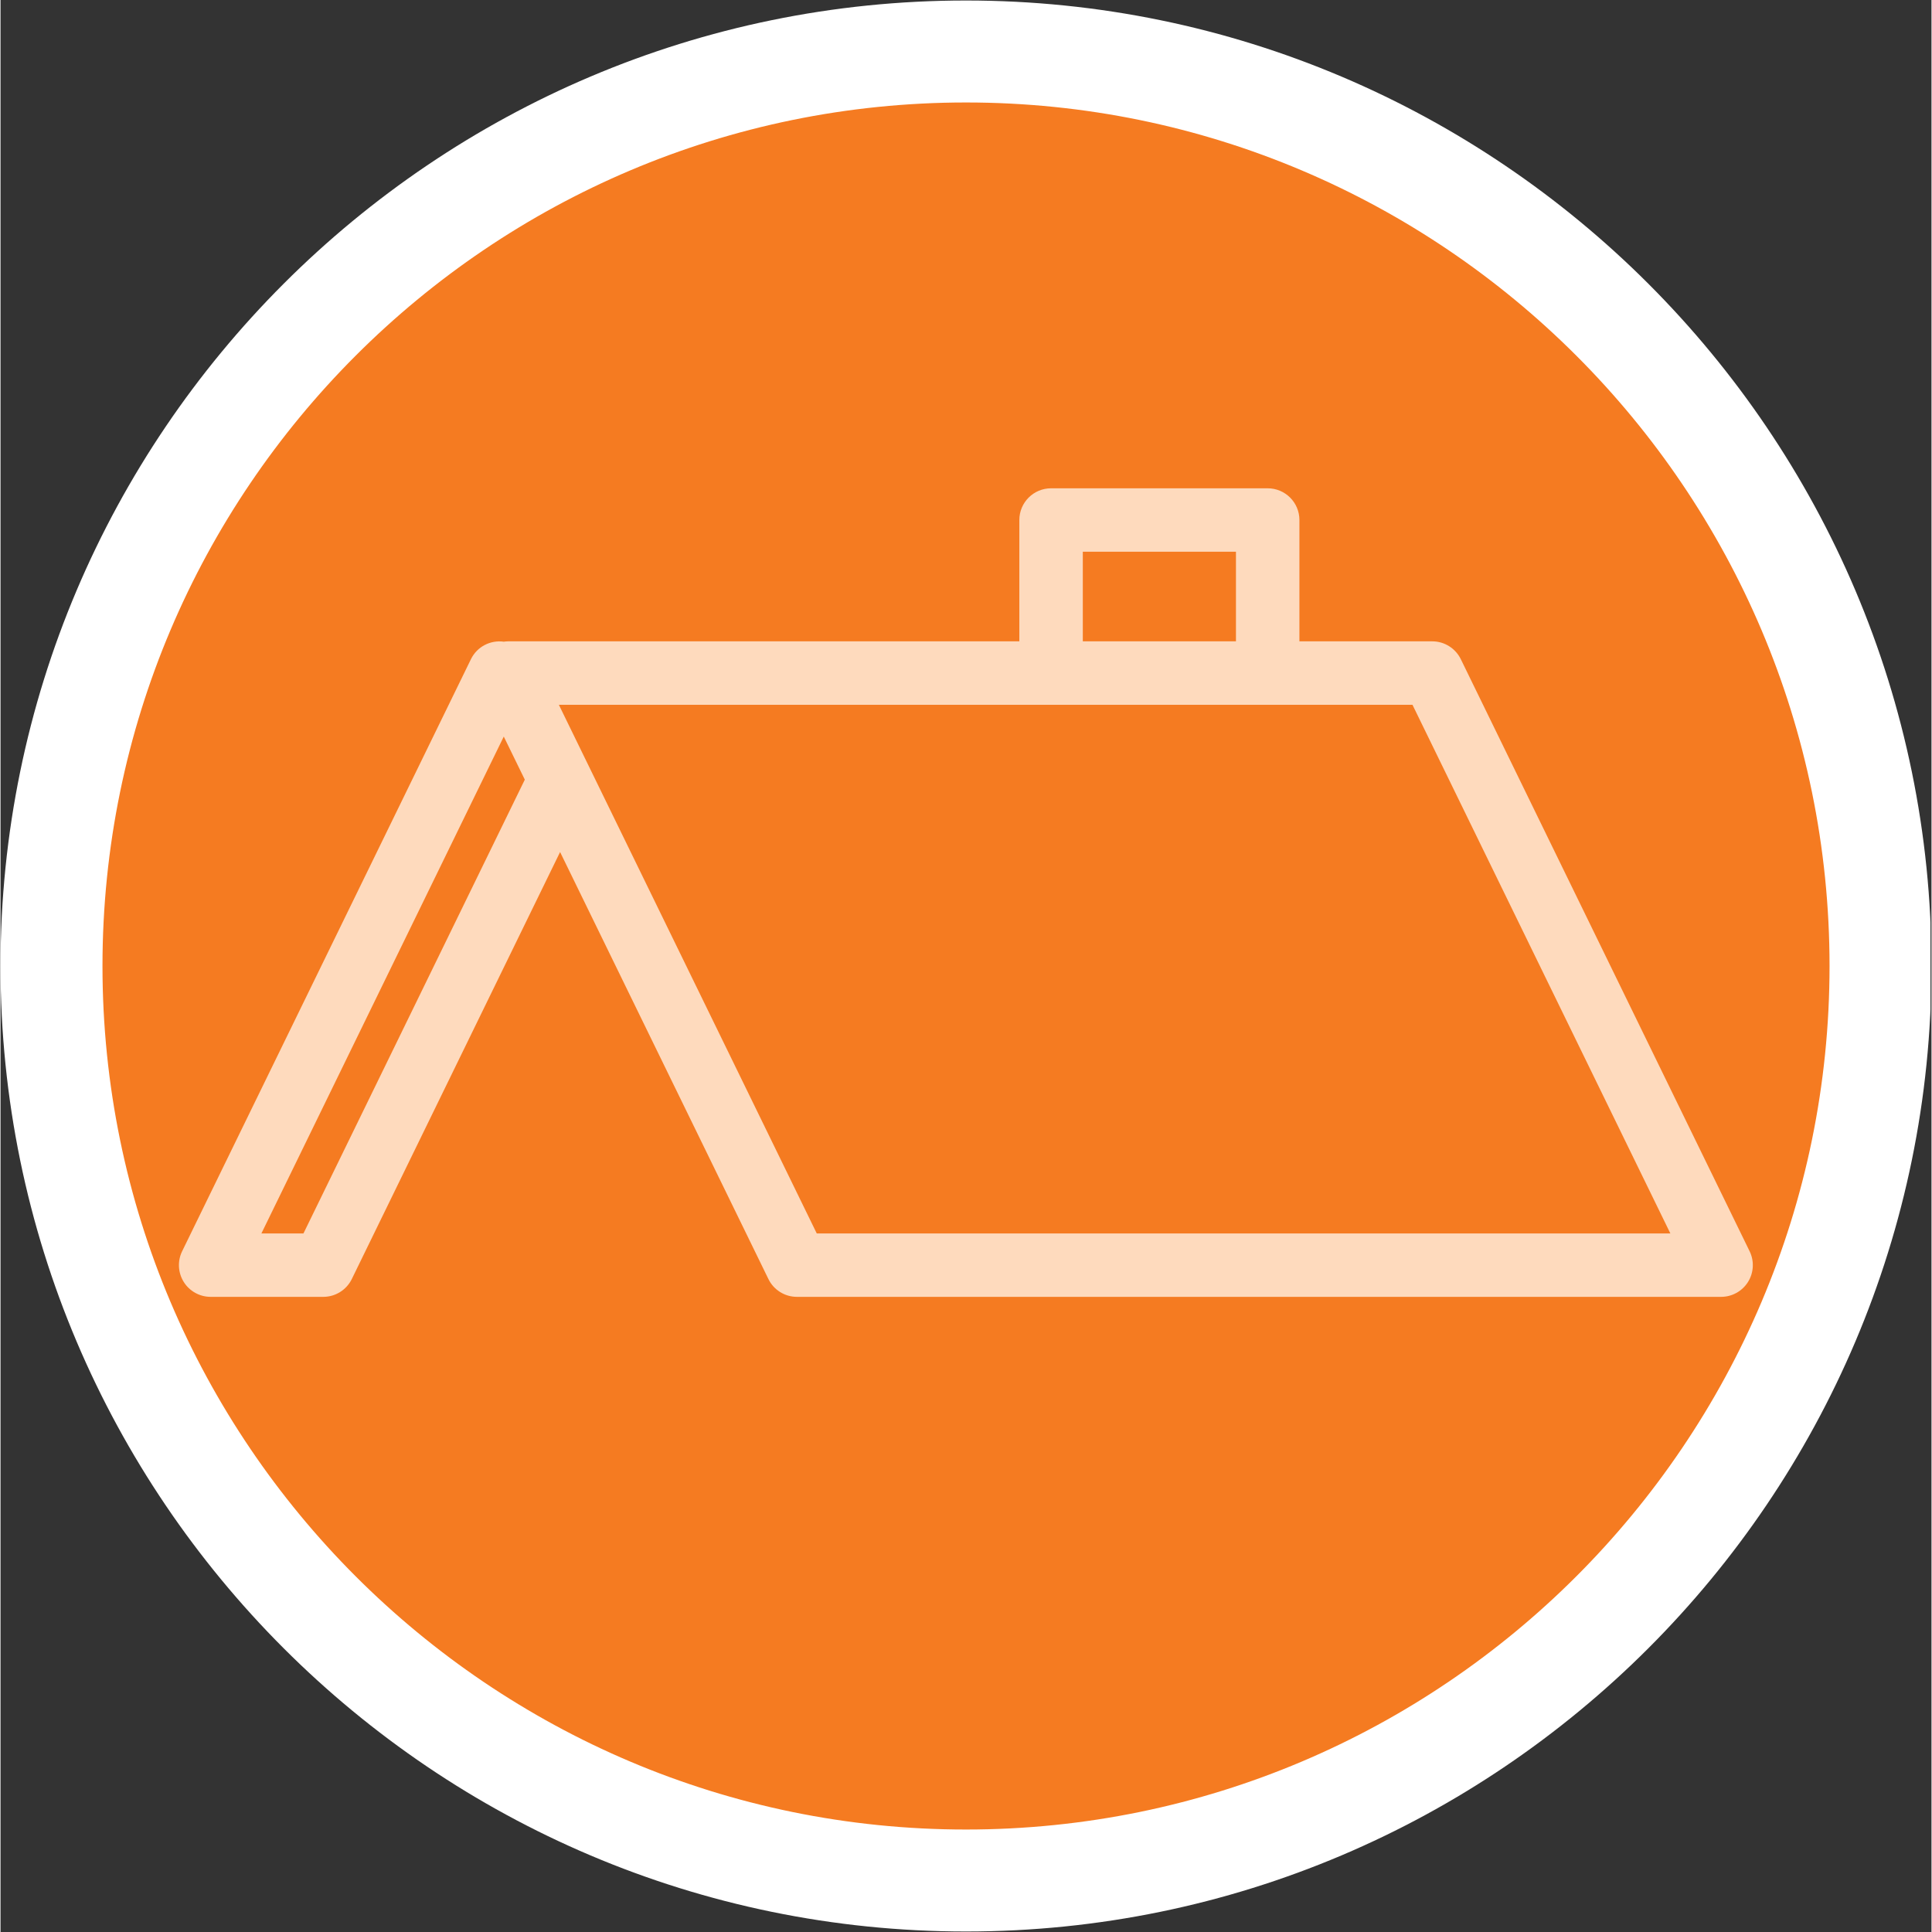 <?xml version="1.0" encoding="UTF-8"?>
<svg xmlns="http://www.w3.org/2000/svg" xmlns:xlink="http://www.w3.org/1999/xlink" width="300" zoomAndPan="magnify" viewBox="0 0 224.88 225" height="300" preserveAspectRatio="xMidYMid meet" version="1.0">
  <rect x="0" y="0" width="224.88" height="225" fill="#333333" stroke="none"/>
  <defs>
    <clipPath id="ef6541f0f3">
      <path d="M 0 0.059 L 224.762 0.059 L 224.762 224.938 L 0 224.938 Z M 0 0.059 " clip-rule="nonzero"></path>
    </clipPath>
    <clipPath id="710f60e3f8">
      <path d="M 20.562 56.867 L 204.215 56.867 L 204.215 151.316 L 20.562 151.316 Z M 20.562 56.867 " clip-rule="nonzero"></path>
    </clipPath>
  </defs>
  <path fill="#f57b21" d="M 112.441 9.055 C 55.457 9.055 8.996 55.469 8.996 112.5 C 8.996 169.531 55.41 215.945 112.441 215.945 C 169.469 215.945 215.887 169.531 215.887 112.5 C 215.887 55.469 169.426 9.055 112.441 9.055 Z M 112.441 9.055 " fill-opacity="1" fill-rule="nonzero"></path>
  <path fill="#ffffff" d="M 112.441 3.434 C 52.309 3.434 3.375 52.41 3.375 112.5 C 3.375 172.633 52.309 221.566 112.441 221.566 C 172.527 221.566 221.508 172.633 221.508 112.5 C 221.508 52.41 172.527 3.434 112.441 3.434 Z M 112.441 213.066 C 56.984 213.066 11.875 167.957 11.875 112.5 C 11.875 57.043 56.984 11.934 112.441 11.934 C 167.895 11.934 213.008 57.043 213.008 112.5 C 213.008 167.957 167.895 213.066 112.441 213.066 Z M 112.441 213.066 " fill-opacity="1" fill-rule="nonzero"></path>
  <g clip-path="url(#ef6541f0f3)">
    <path fill="#ffffff" d="M 112.441 224.941 C 50.465 224.941 0 174.477 0 112.5 C 0 50.523 50.465 0.059 112.441 0.059 C 174.418 0.059 224.879 50.523 224.879 112.5 C 224.879 174.477 174.418 224.941 112.441 224.941 Z M 112.441 6.805 C 54.152 6.805 6.746 54.211 6.746 112.5 C 6.746 170.789 54.152 218.195 112.441 218.195 C 170.73 218.195 218.133 170.789 218.133 112.5 C 218.133 54.211 170.73 6.805 112.441 6.805 Z M 112.441 6.805 " fill-opacity="1" fill-rule="nonzero"></path>
  </g>
  <g clip-path="url(#710f60e3f8)">
    <path fill="#fedabd" d="M 203.699 145.719 L 170.066 76.77 C 169.445 75.5 168.156 74.691 166.746 74.691 L 151.27 74.691 L 151.27 60.562 C 151.27 58.52 149.613 56.867 147.574 56.867 L 122.348 56.867 C 120.309 56.867 118.652 58.52 118.652 60.562 L 118.652 74.691 L 59.113 74.691 C 58.945 74.691 58.777 74.707 58.613 74.73 C 57.074 74.516 55.504 75.293 54.785 76.77 L 21.152 145.719 C 20.594 146.863 20.664 148.215 21.34 149.297 C 22.012 150.375 23.199 151.031 24.473 151.031 L 37.59 151.031 C 39 151.031 40.289 150.227 40.91 148.957 L 65.168 99.227 L 89.43 148.957 C 90.047 150.227 91.336 151.031 92.75 151.031 L 200.379 151.031 C 201.652 151.031 202.836 150.375 203.512 149.297 C 204.188 148.215 204.258 146.863 203.699 145.719 Z M 126.043 64.254 L 143.879 64.254 L 143.879 74.691 L 126.043 74.691 Z M 35.281 143.645 L 30.383 143.645 L 58.609 85.781 L 61.059 90.797 Z M 95.059 143.645 L 65.027 82.082 L 164.438 82.082 L 194.469 143.645 Z M 95.059 143.645 " fill-opacity="1" fill-rule="nonzero"></path>
  </g>
</svg>
